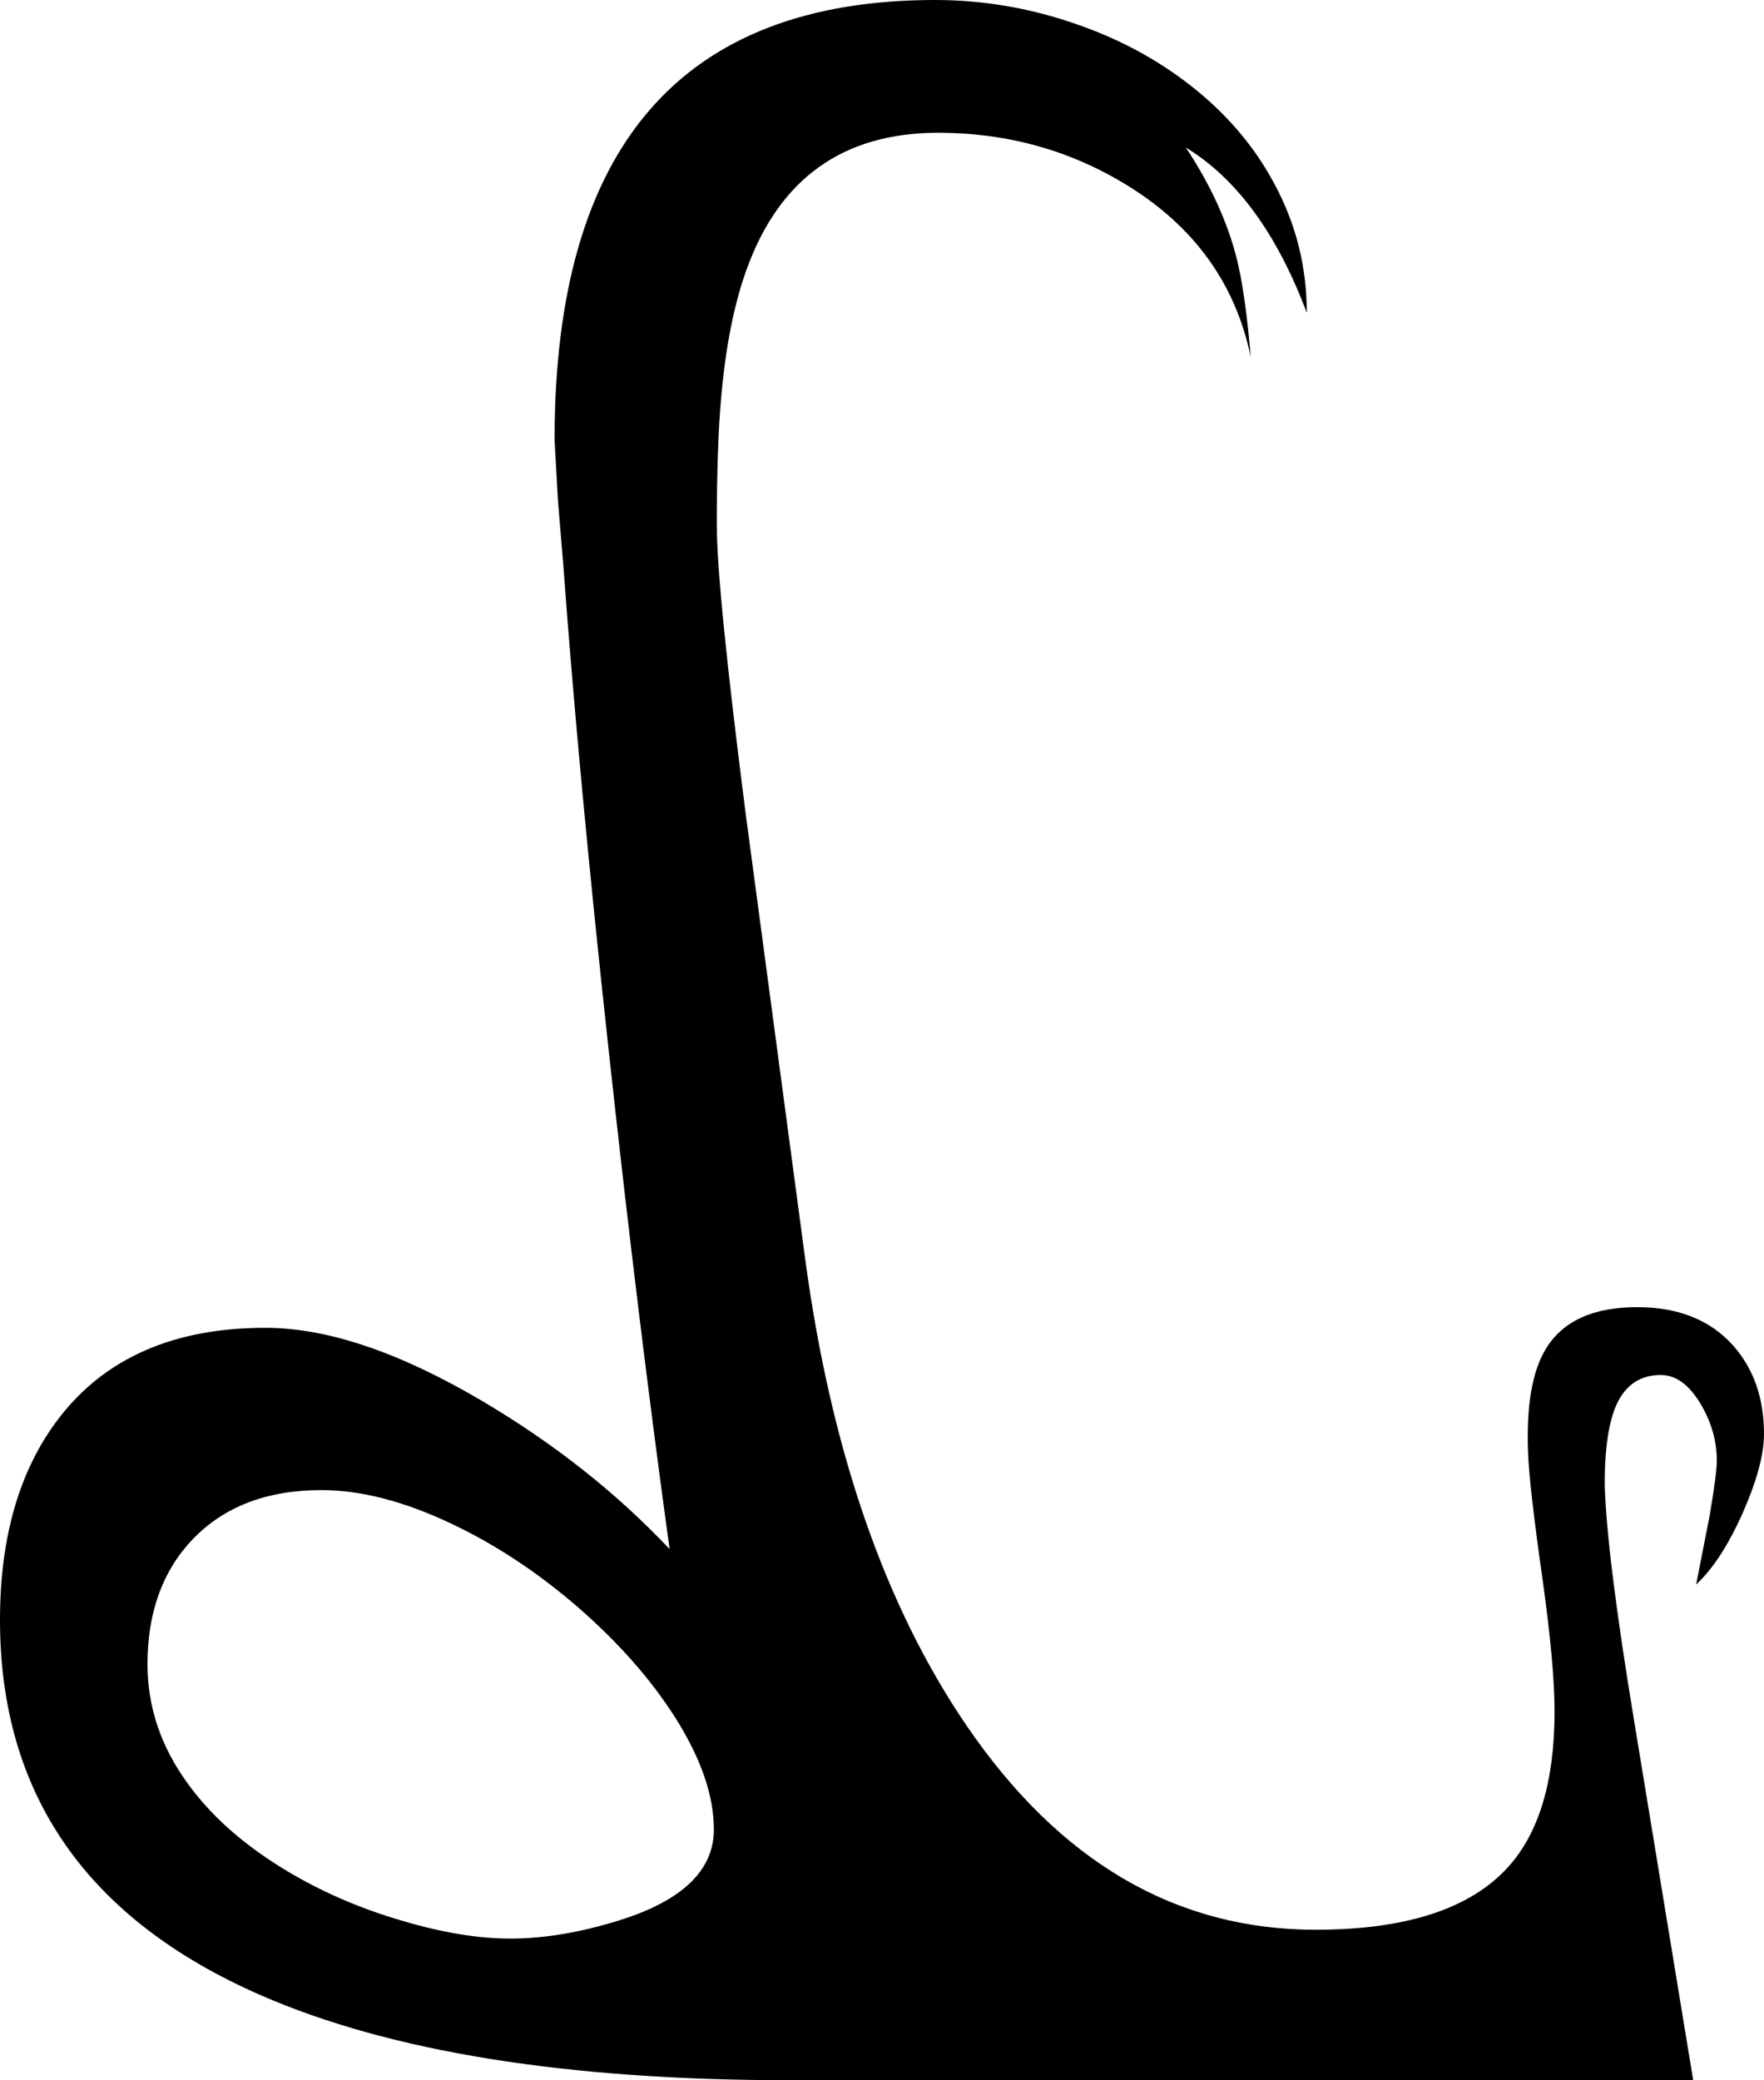 <?xml version="1.0" encoding="UTF-8" standalone="no"?>
<svg xmlns:xlink="http://www.w3.org/1999/xlink" height="282.0px" width="239.2px" xmlns="http://www.w3.org/2000/svg">
  <g transform="matrix(1.0, 0.0, 0.0, 1.0, 119.6, 141.0)">
    <path d="M-58.4 65.55 Q-68.0 61.0 -76.0 61.0 -87.1 61.0 -93.5 67.7 -99.6 74.1 -99.6 84.6 -99.6 93.25 -94.2 100.7 -89.5 107.25 -81.15 112.35 -73.8 116.85 -65.0 119.4 -56.9 121.8 -50.4 121.8 -43.6 121.8 -35.7 119.35 -22.8 115.35 -22.8 107.0 -22.8 100.15 -28.0 91.9 -32.95 84.1 -41.15 76.95 -49.4 69.8 -58.4 65.55 M7.2 -141.0 Q16.65 -141.0 25.7 -137.95 34.75 -134.95 41.85 -129.4 49.2 -123.65 53.25 -116.0 57.6 -107.9 57.6 -98.6 51.55 -114.7 41.2 -121.0 46.05 -113.7 48.0 -106.35 49.25 -101.6 50.0 -92.6 46.95 -107.35 33.45 -115.75 21.8 -123.0 7.6 -123.0 -11.65 -123.0 -18.35 -104.5 -20.9 -97.45 -21.8 -87.2 -22.4 -80.65 -22.4 -69.8 -22.4 -61.3 -18.5 -30.8 L-10.4 29.8 Q-5.15 68.55 11.45 92.9 30.35 120.6 58.8 120.6 77.2 120.6 84.9 112.1 91.2 105.15 91.2 91.0 91.2 84.7 89.55 72.95 87.75 60.3 87.6 55.8 87.25 46.35 90.05 41.8 93.5 36.2 102.4 36.2 110.85 36.2 115.5 41.5 119.6 46.2 119.6 53.4 119.6 57.5 116.8 63.9 113.85 70.6 110.4 73.8 L112.25 64.35 Q113.2 58.75 113.2 57.0 113.2 53.05 111.05 49.4 108.7 45.4 105.6 45.4 101.55 45.4 99.7 49.2 98.0 52.75 98.0 60.2 98.25 69.7 102.05 92.65 L110.0 141.0 -12.4 141.0 Q-57.9 141.0 -84.3 129.45 -119.6 114.0 -119.6 78.6 -119.6 61.7 -111.65 51.3 -102.25 39.0 -83.6 39.0 -71.05 39.0 -54.25 48.9 -39.6 57.55 -28.8 69.0 -33.05 38.25 -37.05 1.5 -41.15 -36.1 -43.2 -64.2 L-43.95 -73.25 -44.4 -81.4 Q-44.4 -141.0 7.2 -141.0" fill="#000000" fill-rule="evenodd" stroke="none"/>
  </g>
</svg>
